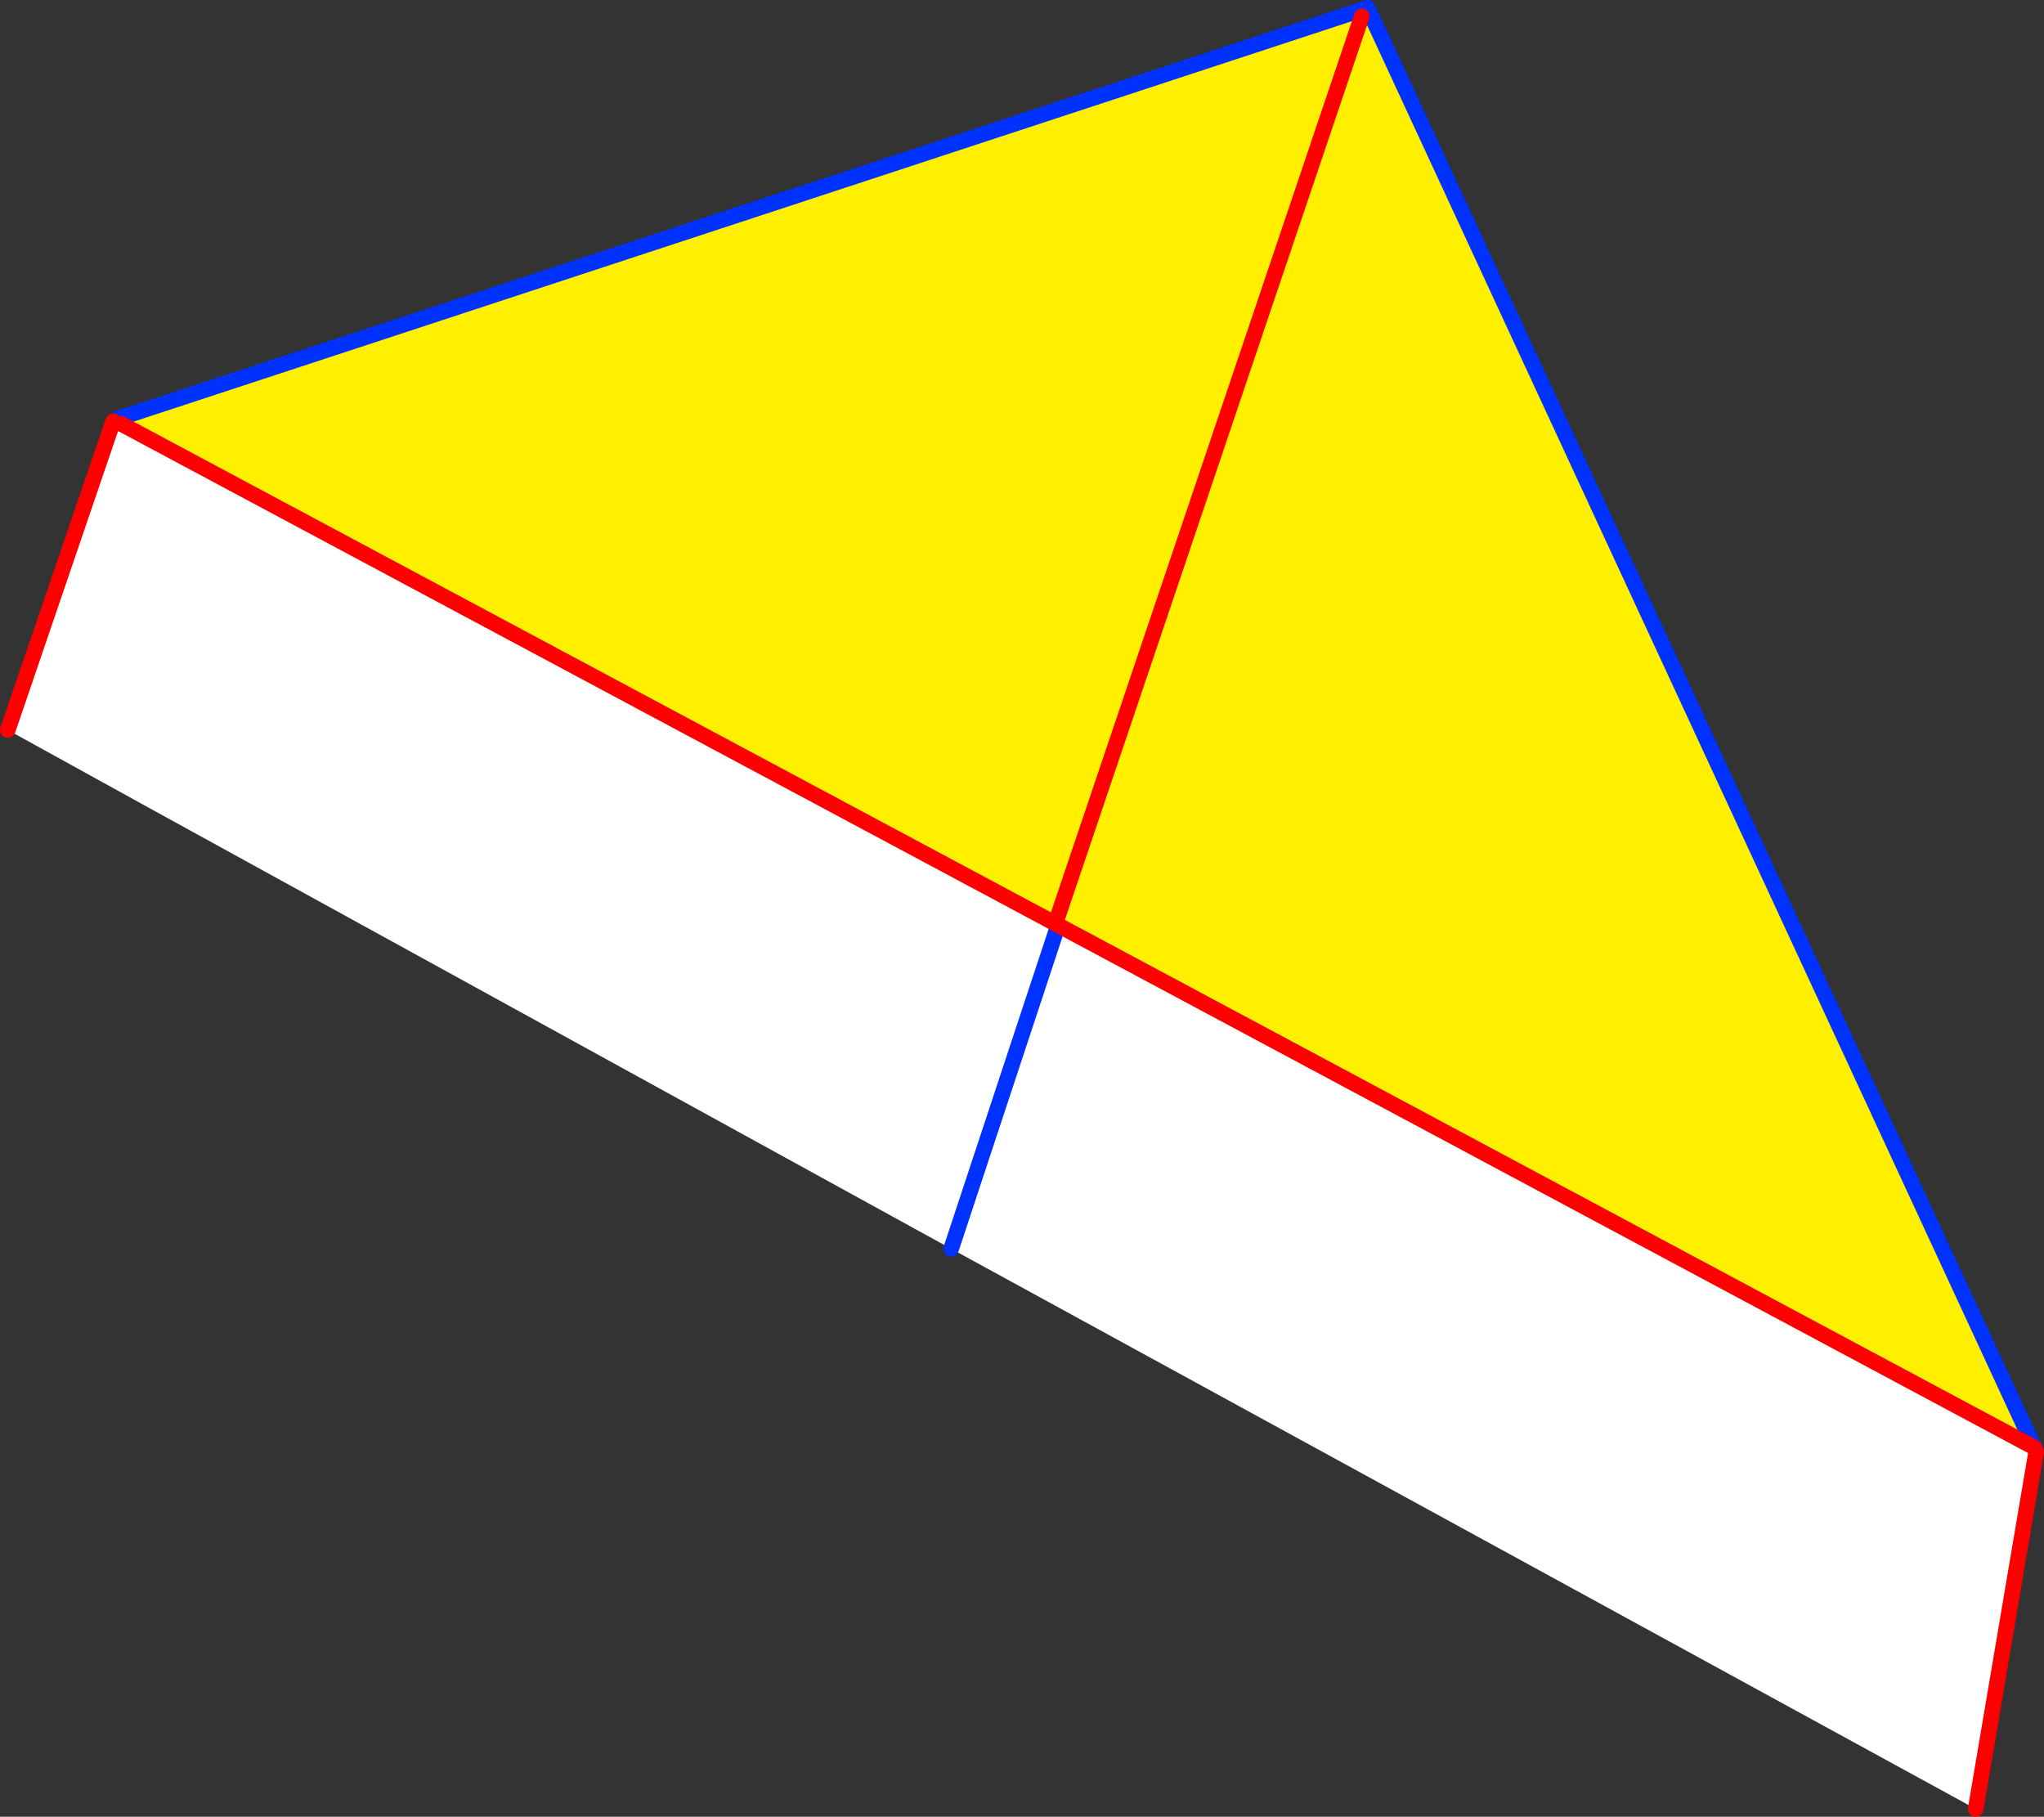 <?xml version="1.0" encoding="UTF-8" standalone="no"?>
<svg xmlns:xlink="http://www.w3.org/1999/xlink" height="232.7px" width="261.85px" xmlns="http://www.w3.org/2000/svg">
  <rect width="100%" height="100%" fill="#333333" stroke="none"/>
  <g transform="matrix(1.0, 0.0, 0.0, 1.0, -251.05, -98.4)">
    <path d="M386.25 216.7 L386.6 216.9 511.65 283.8 511.9 284.35 504.15 330.1 372.9 258.35 386.6 216.9 372.9 258.35 270.0 201.8 252.05 191.9 265.55 152.35 266.05 152.5 266.5 152.65 386.25 216.7" fill="#ffffff" fill-rule="evenodd" stroke="none"/>
    <path d="M511.65 283.8 L386.6 216.9 386.25 216.7 266.5 152.65 266.05 152.5 266.2 152.0 426.25 99.4 511.65 283.8 M425.5 100.5 L386.25 216.7 425.5 100.5" fill="#fff000" fill-rule="evenodd" stroke="none"/>
    <path d="M511.65 283.8 L426.25 99.4 266.2 152.0 M386.6 216.9 L372.9 258.35 M511.9 284.35 L511.65 283.8" fill="none" stroke="#0032ff" stroke-linecap="round" stroke-linejoin="round" stroke-width="2.0"/>
    <path d="M386.25 216.7 L386.6 216.9 511.65 283.8 M266.5 152.65 L386.25 216.7 425.5 100.5 M504.15 330.1 L511.9 284.35 M252.05 191.9 L265.55 152.35" fill="none" stroke="#ff0000" stroke-linecap="round" stroke-linejoin="round" stroke-width="2.0"/>
  </g>
</svg>

